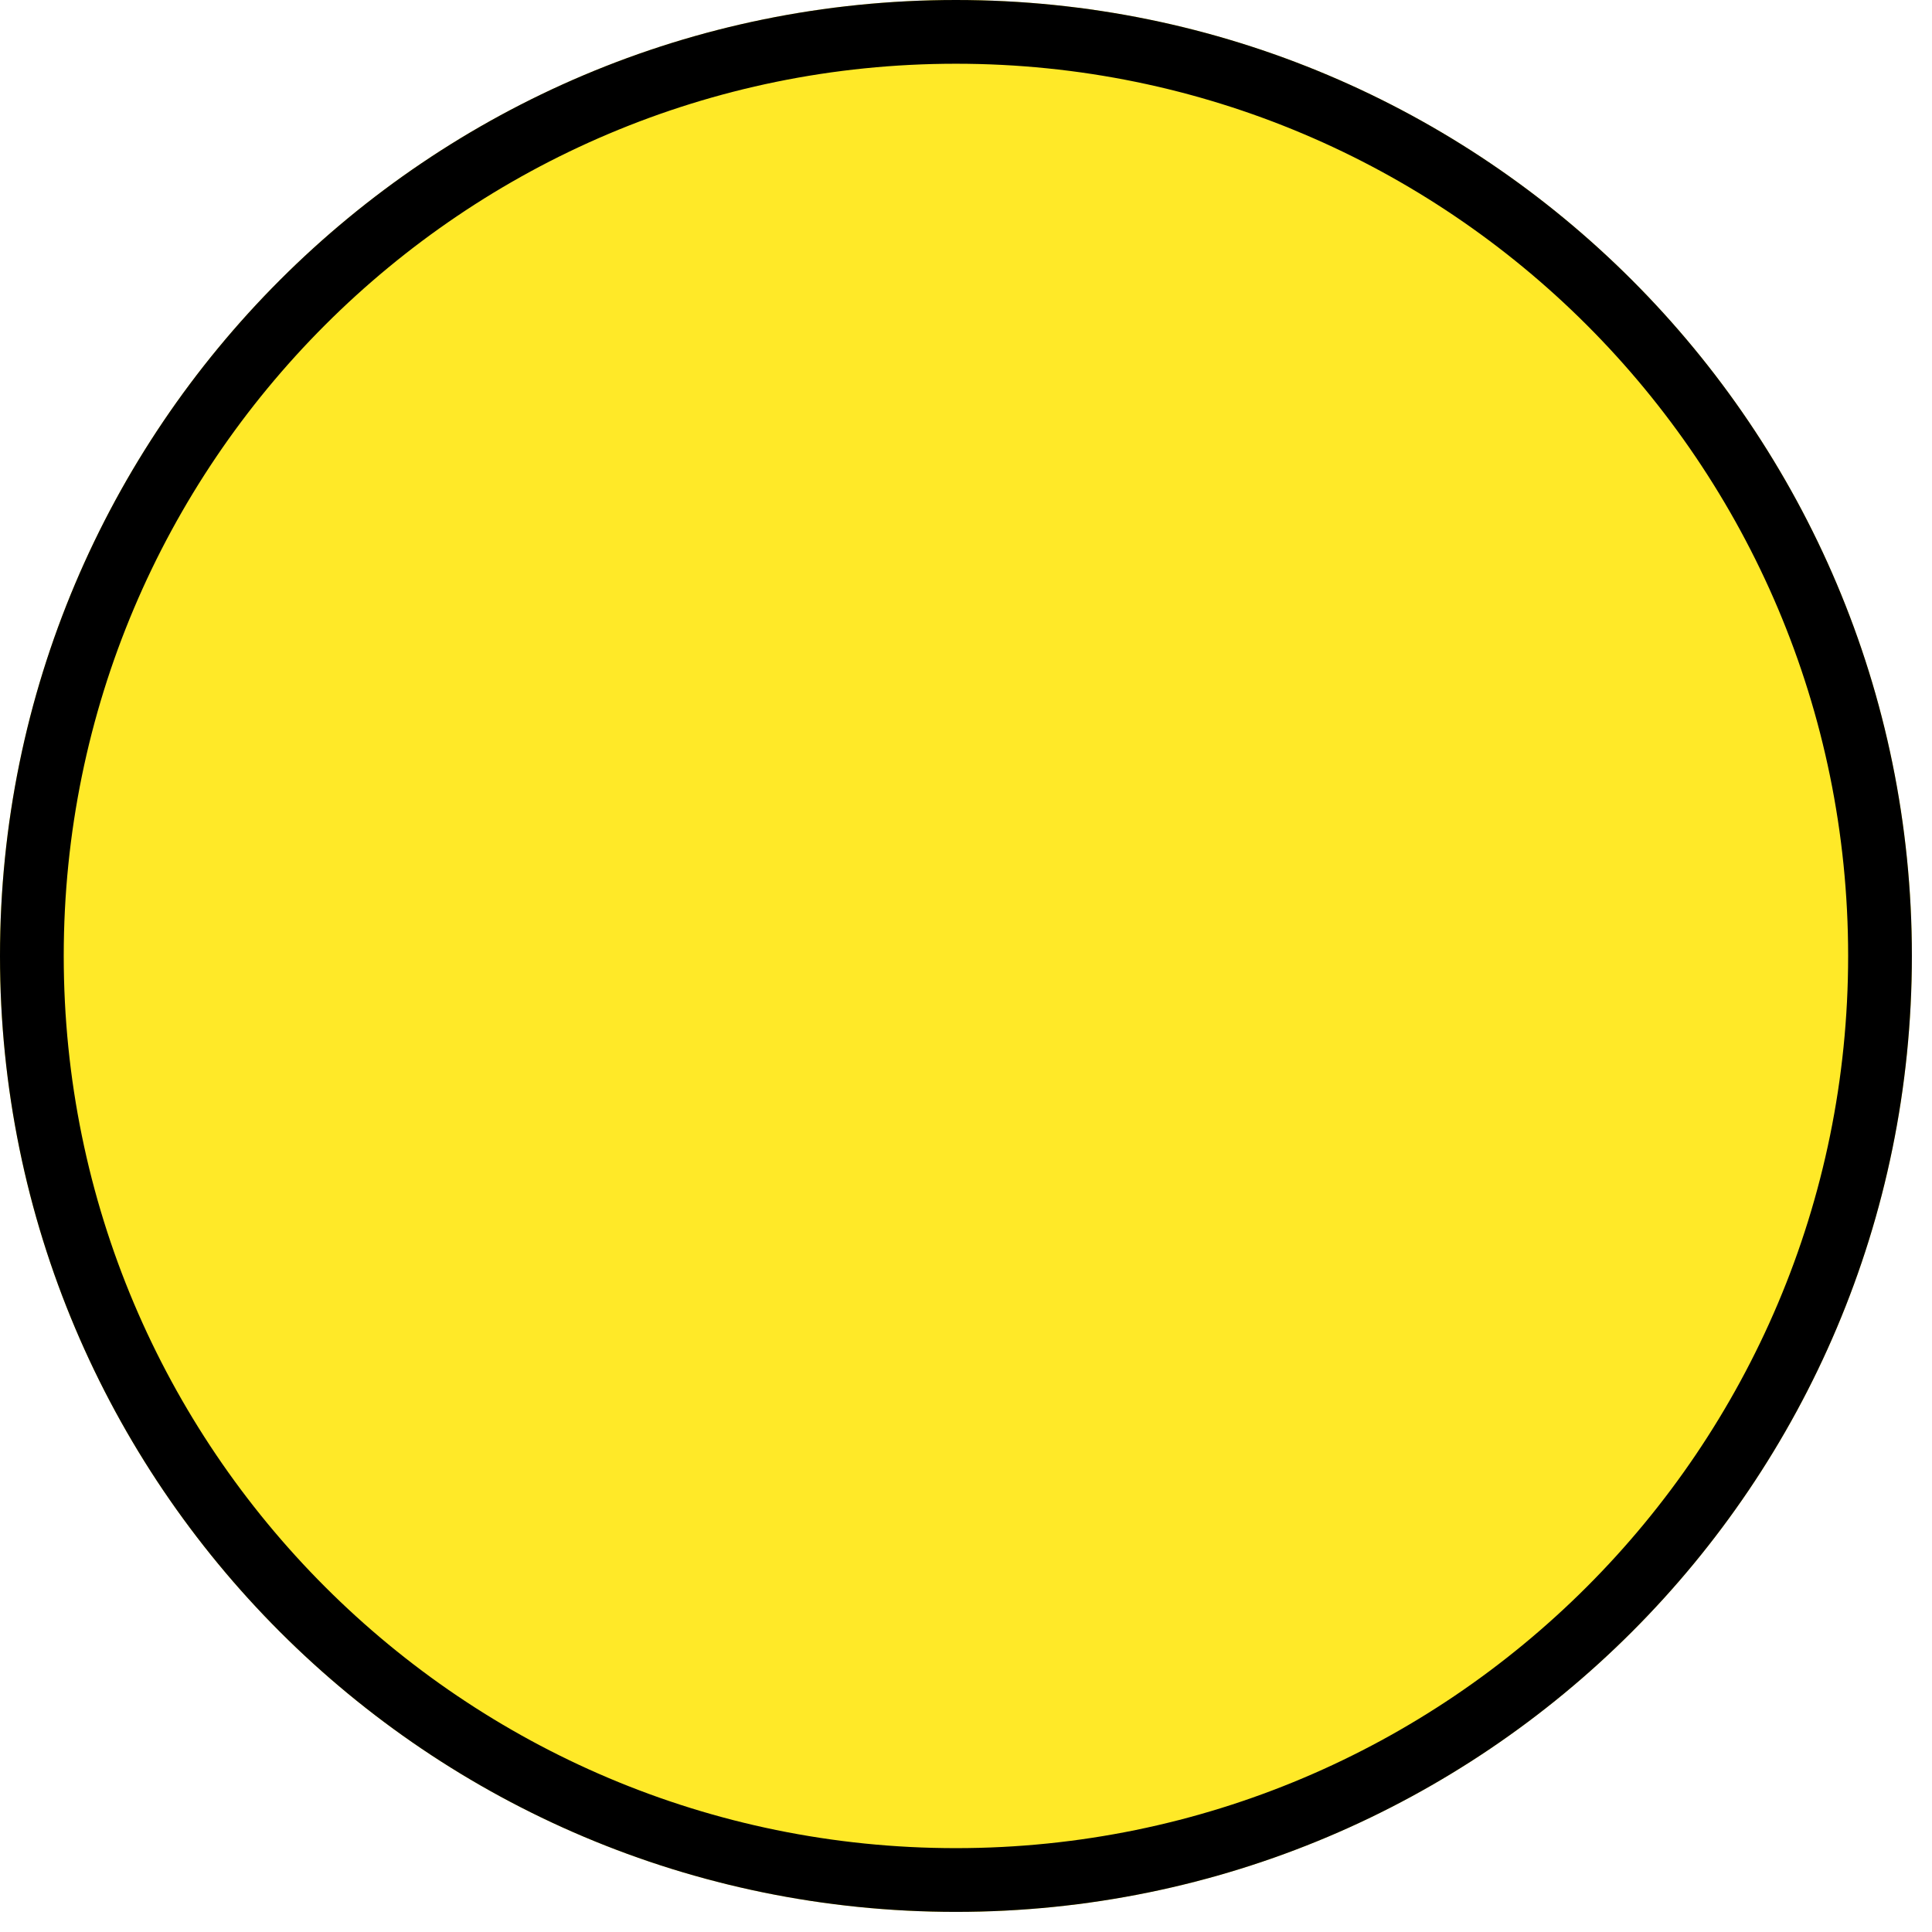 <?xml version="1.0" encoding="UTF-8"?> <svg xmlns="http://www.w3.org/2000/svg" width="84" height="84" viewBox="0 0 84 84" fill="none"> <path d="M83.125 41.562C83.125 64.517 64.517 83.125 41.562 83.125C18.608 83.125 0 64.517 0 41.562C0 18.608 18.608 0 41.562 0C64.517 0 83.125 18.608 83.125 41.562Z" fill="#FFE928"></path> <path fill-rule="evenodd" clip-rule="evenodd" d="M41.562 80.354C62.986 80.354 80.354 62.986 80.354 41.562C80.354 20.138 62.986 2.771 41.562 2.771C20.138 2.771 2.771 20.138 2.771 41.562C2.771 62.986 20.138 80.354 41.562 80.354ZM41.562 83.125C64.517 83.125 83.125 64.517 83.125 41.562C83.125 18.608 64.517 0 41.562 0C18.608 0 0 18.608 0 41.562C0 64.517 18.608 83.125 41.562 83.125Z" fill="black"></path> </svg> 